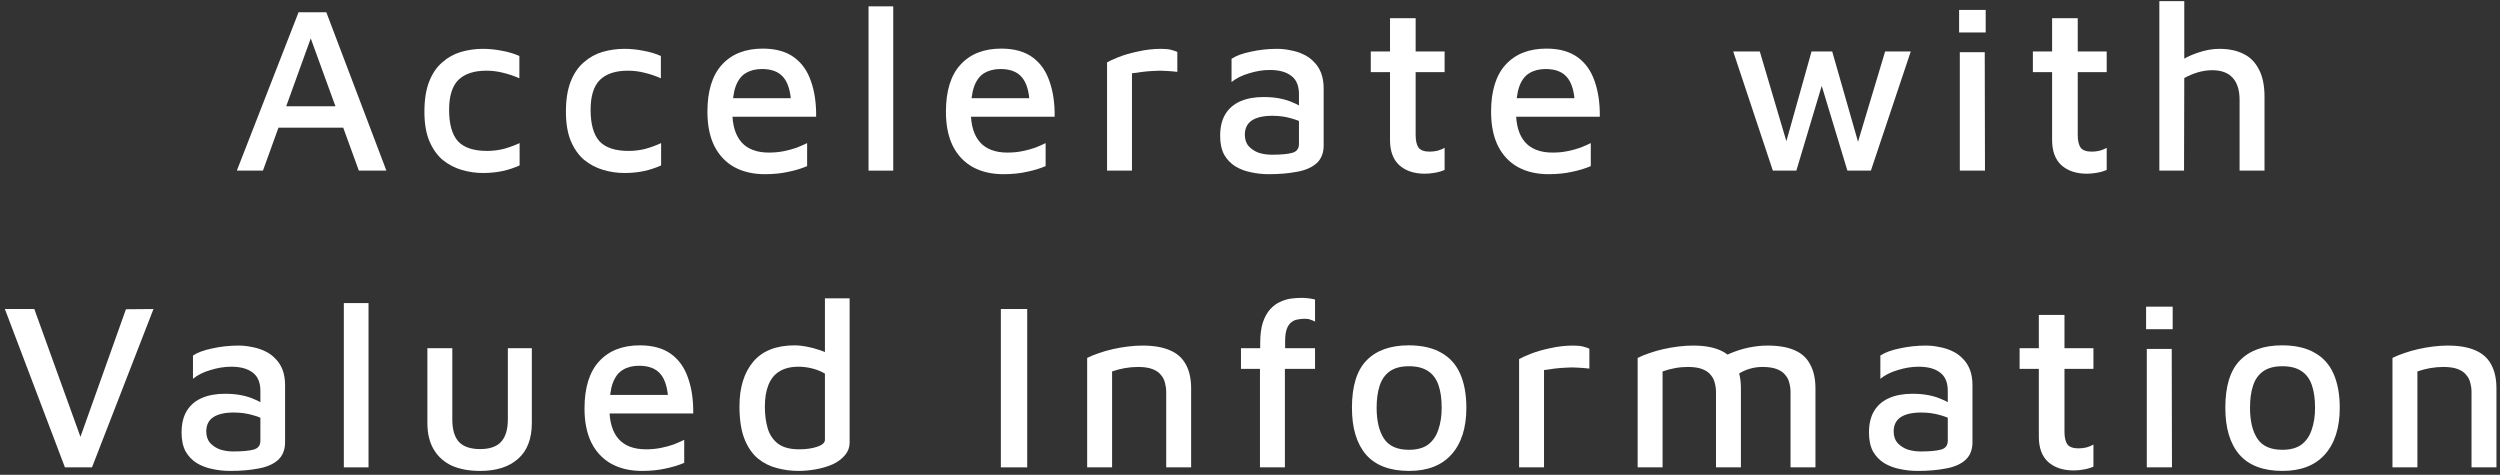 <svg width="337" height="64" viewBox="0 0 337 64" fill="none" xmlns="http://www.w3.org/2000/svg">
<rect x="0" y="0" width="337" height="64" fill="#333333" stroke="none"/>
<path d="M322.505 48.248C322.974 48.013 323.497 47.8 324.073 47.608C324.67 47.395 325.3 47.213 325.961 47.064C326.622 46.915 327.294 46.797 327.977 46.712C328.66 46.627 329.321 46.584 329.961 46.584C331.476 46.584 332.713 46.797 333.673 47.224C334.633 47.629 335.348 48.269 335.817 49.144C336.286 49.997 336.521 51.075 336.521 52.376V63H333.161V52.824C333.161 52.419 333.108 52.024 333.001 51.64C332.916 51.235 332.734 50.872 332.457 50.552C332.201 50.211 331.817 49.944 331.305 49.752C330.814 49.56 330.164 49.464 329.353 49.464C328.777 49.464 328.18 49.517 327.561 49.624C326.964 49.731 326.398 49.88 325.865 50.072V63H322.505V48.248Z" fill="white"/>
<path d="M307.686 63.48C305.083 63.48 303.142 62.744 301.862 61.272C300.603 59.8 299.974 57.699 299.974 54.968C299.974 52.067 300.624 49.944 301.926 48.6C303.248 47.235 305.147 46.552 307.622 46.552C309.392 46.552 310.854 46.883 312.006 47.544C313.158 48.184 314.011 49.133 314.566 50.392C315.12 51.651 315.398 53.176 315.398 54.968C315.398 57.677 314.726 59.779 313.382 61.272C312.059 62.744 310.16 63.48 307.686 63.48ZM307.654 60.632C308.742 60.632 309.606 60.397 310.246 59.928C310.886 59.437 311.344 58.765 311.622 57.912C311.92 57.059 312.07 56.077 312.07 54.968C312.07 53.731 311.92 52.696 311.622 51.864C311.323 51.032 310.854 50.413 310.214 50.008C309.574 49.581 308.72 49.368 307.654 49.368C306.587 49.368 305.734 49.592 305.094 50.04C304.454 50.488 303.995 51.128 303.718 51.96C303.44 52.792 303.302 53.795 303.302 54.968C303.302 56.739 303.632 58.125 304.294 59.128C304.955 60.131 306.075 60.632 307.654 60.632Z" fill="white"/>
<path d="M289.389 63V47.032H292.749L292.781 63H289.389ZM289.293 44.376V41.336H292.877V44.376H289.293Z" fill="white"/>
<path d="M279.539 63.416C278.089 63.416 276.937 63.032 276.083 62.264C275.251 61.496 274.835 60.365 274.835 58.872V49.72H272.243V46.936H274.835V42.456H278.291V46.936H282.195V49.72H278.291V58.2C278.291 58.947 278.419 59.512 278.675 59.896C278.953 60.259 279.454 60.44 280.179 60.44C280.542 60.44 280.905 60.397 281.267 60.312C281.63 60.205 281.939 60.077 282.195 59.928V62.904C281.811 63.075 281.374 63.203 280.883 63.288C280.414 63.373 279.966 63.416 279.539 63.416Z" fill="white"/>
<path d="M258.497 63.48C257.665 63.48 256.866 63.395 256.098 63.224C255.33 63.075 254.625 62.808 253.985 62.424C253.367 62.04 252.865 61.517 252.481 60.856C252.119 60.173 251.938 59.331 251.938 58.328C251.938 57.133 252.172 56.152 252.641 55.384C253.111 54.616 253.783 54.04 254.658 53.656C255.532 53.272 256.577 53.08 257.793 53.08C258.604 53.08 259.329 53.144 259.969 53.272C260.631 53.4 261.217 53.581 261.729 53.816C262.263 54.029 262.711 54.275 263.073 54.552L263.426 56.76C262.956 56.44 262.327 56.173 261.538 55.96C260.748 55.725 259.895 55.608 258.978 55.608C257.762 55.608 256.834 55.821 256.194 56.248C255.575 56.675 255.266 57.315 255.266 58.168C255.266 58.808 255.447 59.331 255.809 59.736C256.172 60.12 256.62 60.408 257.154 60.6C257.708 60.771 258.284 60.856 258.882 60.856C260.14 60.856 261.068 60.771 261.665 60.6C262.263 60.429 262.561 60.035 262.561 59.416V52.696C262.561 51.565 262.22 50.744 261.538 50.232C260.855 49.699 259.884 49.432 258.625 49.432C257.729 49.432 256.801 49.581 255.841 49.88C254.881 50.157 254.092 50.552 253.473 51.064V47.928C254.071 47.523 254.935 47.203 256.065 46.968C257.217 46.712 258.401 46.584 259.617 46.584C260.215 46.584 260.812 46.648 261.409 46.776C262.028 46.883 262.604 47.064 263.137 47.32C263.671 47.555 264.14 47.885 264.546 48.312C264.972 48.717 265.303 49.219 265.538 49.816C265.772 50.413 265.889 51.117 265.889 51.928V59.608C265.889 60.653 265.559 61.464 264.897 62.04C264.257 62.595 263.383 62.968 262.273 63.16C261.164 63.373 259.905 63.48 258.497 63.48Z" fill="white"/>
<path d="M234.675 52.376V63H231.315V52.824C231.315 52.419 231.262 52.024 231.155 51.64C231.07 51.235 230.888 50.872 230.611 50.552C230.355 50.211 229.971 49.944 229.459 49.752C228.968 49.56 228.318 49.464 227.507 49.464C226.931 49.464 226.355 49.517 225.779 49.624C225.203 49.731 224.648 49.88 224.115 50.072V63H220.755V48.248C221.224 48.013 221.747 47.8 222.323 47.608C222.92 47.395 223.55 47.213 224.211 47.064C224.872 46.915 225.544 46.797 226.227 46.712C226.91 46.627 227.571 46.584 228.211 46.584C229.726 46.584 230.952 46.797 231.891 47.224C232.83 47.629 233.523 48.269 233.971 49.144C234.44 49.997 234.675 51.075 234.675 52.376ZM230.835 49.08C231.518 48.525 232.264 48.067 233.075 47.704C233.907 47.341 234.76 47.064 235.635 46.872C236.531 46.68 237.406 46.584 238.259 46.584C239.774 46.584 241 46.797 241.939 47.224C242.878 47.629 243.571 48.269 244.019 49.144C244.488 49.997 244.723 51.075 244.723 52.376V63H241.363V52.824C241.363 52.419 241.31 52.024 241.203 51.64C241.118 51.235 240.936 50.872 240.659 50.552C240.403 50.211 240.019 49.944 239.507 49.752C239.016 49.56 238.366 49.464 237.555 49.464C236.979 49.464 236.403 49.549 235.827 49.72C235.251 49.891 234.696 50.157 234.163 50.52L230.835 49.08Z" fill="white"/>
<path d="M204.774 63V48.408C205.052 48.237 205.564 48.003 206.31 47.704C207.057 47.405 207.942 47.149 208.966 46.936C209.99 46.701 211.025 46.584 212.07 46.584C212.604 46.584 213.041 46.627 213.382 46.712C213.724 46.797 214.012 46.893 214.246 47V49.688C213.756 49.624 213.244 49.581 212.71 49.56C212.177 49.517 211.644 49.517 211.11 49.56C210.577 49.581 210.054 49.624 209.542 49.688C209.03 49.752 208.561 49.816 208.134 49.88V63H204.774Z" fill="white"/>
<path d="M189.954 63.48C187.352 63.48 185.41 62.744 184.13 61.272C182.872 59.8 182.242 57.699 182.242 54.968C182.242 52.067 182.893 49.944 184.194 48.6C185.517 47.235 187.416 46.552 189.89 46.552C191.661 46.552 193.122 46.883 194.274 47.544C195.426 48.184 196.28 49.133 196.834 50.392C197.389 51.651 197.666 53.176 197.666 54.968C197.666 57.677 196.994 59.779 195.65 61.272C194.328 62.744 192.429 63.48 189.954 63.48ZM189.922 60.632C191.01 60.632 191.874 60.397 192.514 59.928C193.154 59.437 193.613 58.765 193.89 57.912C194.189 57.059 194.338 56.077 194.338 54.968C194.338 53.731 194.189 52.696 193.89 51.864C193.592 51.032 193.122 50.413 192.482 50.008C191.842 49.581 190.989 49.368 189.922 49.368C188.856 49.368 188.002 49.592 187.362 50.04C186.722 50.488 186.264 51.128 185.986 51.96C185.709 52.792 185.57 53.795 185.57 54.968C185.57 56.739 185.901 58.125 186.562 59.128C187.224 60.131 188.344 60.632 189.922 60.632Z" fill="white"/>
<path d="M169.843 63V49.72H167.283V46.936H169.875V46.296C169.875 45.165 169.993 44.227 170.227 43.48C170.483 42.733 170.814 42.136 171.219 41.688C171.625 41.24 172.073 40.909 172.563 40.696C173.054 40.461 173.545 40.312 174.035 40.248C174.547 40.184 175.027 40.152 175.475 40.152C175.795 40.152 176.115 40.173 176.435 40.216C176.755 40.259 177.033 40.312 177.267 40.376V43.352C177.075 43.245 176.873 43.16 176.659 43.096C176.467 43.011 176.211 42.968 175.891 42.968C175.571 42.968 175.251 43 174.931 43.064C174.611 43.107 174.323 43.235 174.067 43.448C173.811 43.64 173.609 43.939 173.459 44.344C173.31 44.749 173.235 45.304 173.235 46.008V46.936H177.267V49.72H173.203V63H169.843Z" fill="white"/>
<path d="M146.549 48.248C147.018 48.013 147.541 47.8 148.117 47.608C148.714 47.395 149.344 47.213 150.005 47.064C150.666 46.915 151.338 46.797 152.021 46.712C152.703 46.627 153.365 46.584 154.005 46.584C155.52 46.584 156.757 46.797 157.717 47.224C158.677 47.629 159.392 48.269 159.861 49.144C160.33 49.997 160.565 51.075 160.565 52.376V63H157.205V52.824C157.205 52.419 157.151 52.024 157.045 51.64C156.959 51.235 156.778 50.872 156.501 50.552C156.245 50.211 155.861 49.944 155.349 49.752C154.858 49.56 154.208 49.464 153.397 49.464C152.821 49.464 152.223 49.517 151.605 49.624C151.007 49.731 150.442 49.88 149.909 50.072V63H146.549V48.248Z" fill="white"/>
<path d="M134.915 63V41.656H138.467V63H134.915Z" fill="white"/>
<path d="M107.616 63.48C106.634 63.48 105.674 63.352 104.736 63.096C103.797 62.861 102.944 62.435 102.176 61.816C101.408 61.176 100.8 60.291 100.352 59.16C99.904 58.029 99.68 56.568 99.68 54.776C99.68 52.237 100.298 50.232 101.536 48.76C102.773 47.288 104.65 46.552 107.168 46.552C107.573 46.552 108.074 46.605 108.672 46.712C109.269 46.819 109.877 46.979 110.496 47.192C111.114 47.384 111.637 47.64 112.064 47.96L111.2 49.08V40.216H114.528V59.64C114.528 60.301 114.314 60.877 113.888 61.368C113.482 61.859 112.938 62.264 112.256 62.584C111.573 62.883 110.826 63.107 110.016 63.256C109.205 63.405 108.405 63.48 107.616 63.48ZM107.712 60.568C108.672 60.568 109.493 60.451 110.176 60.216C110.858 59.981 111.2 59.672 111.2 59.288V50.36C110.645 50.04 110.058 49.805 109.44 49.656C108.821 49.507 108.224 49.432 107.648 49.432C106.602 49.432 105.738 49.645 105.056 50.072C104.394 50.477 103.904 51.085 103.584 51.896C103.264 52.685 103.104 53.667 103.104 54.84C103.104 55.907 103.232 56.877 103.488 57.752C103.744 58.605 104.202 59.288 104.864 59.8C105.546 60.312 106.496 60.568 107.712 60.568Z" fill="white"/>
<path d="M86.536 63.48C84.957 63.48 83.581 63.16 82.408 62.52C81.256 61.88 80.36 60.931 79.72 59.672C79.101 58.413 78.792 56.877 78.792 55.064C78.792 52.269 79.443 50.157 80.744 48.728C82.067 47.277 83.901 46.552 86.248 46.552C87.976 46.552 89.373 46.936 90.44 47.704C91.507 48.472 92.275 49.549 92.744 50.936C93.235 52.301 93.469 53.901 93.448 55.736H80.808L80.712 53.24H90.888L90.088 54.04C90.024 52.397 89.683 51.203 89.064 50.456C88.445 49.688 87.475 49.304 86.152 49.304C85.299 49.304 84.573 49.485 83.976 49.848C83.379 50.189 82.92 50.787 82.6 51.64C82.301 52.472 82.152 53.624 82.152 55.096C82.152 56.888 82.568 58.253 83.4 59.192C84.232 60.109 85.459 60.568 87.08 60.568C87.805 60.568 88.477 60.504 89.096 60.376C89.736 60.248 90.323 60.088 90.856 59.896C91.389 59.683 91.848 59.48 92.232 59.288V62.392C91.485 62.712 90.643 62.968 89.704 63.16C88.765 63.373 87.709 63.48 86.536 63.48Z" fill="white"/>
<path d="M64.715 63.48C63.243 63.48 61.974 63.245 60.907 62.776C59.862 62.285 59.051 61.56 58.475 60.6C57.899 59.64 57.611 58.445 57.611 57.016V46.936H60.971V56.536C60.971 57.901 61.27 58.915 61.867 59.576C62.486 60.216 63.435 60.536 64.715 60.536C65.995 60.536 66.934 60.216 67.531 59.576C68.15 58.915 68.459 57.901 68.459 56.536V46.936H71.691V57.016C71.691 59.149 71.073 60.76 69.835 61.848C68.619 62.936 66.913 63.48 64.715 63.48Z" fill="white"/>
<path d="M49.677 63H46.349V40.856H49.677V63Z" fill="white"/>
<path d="M31.036 63.48C30.204 63.48 29.404 63.395 28.636 63.224C27.868 63.075 27.164 62.808 26.524 62.424C25.905 62.04 25.404 61.517 25.02 60.856C24.657 60.173 24.476 59.331 24.476 58.328C24.476 57.133 24.71 56.152 25.18 55.384C25.649 54.616 26.321 54.04 27.196 53.656C28.07 53.272 29.116 53.08 30.332 53.08C31.142 53.08 31.868 53.144 32.508 53.272C33.169 53.4 33.756 53.581 34.268 53.816C34.801 54.029 35.249 54.275 35.612 54.552L35.964 56.76C35.494 56.44 34.865 56.173 34.076 55.96C33.286 55.725 32.433 55.608 31.516 55.608C30.3 55.608 29.372 55.821 28.732 56.248C28.113 56.675 27.804 57.315 27.804 58.168C27.804 58.808 27.985 59.331 28.348 59.736C28.71 60.12 29.158 60.408 29.692 60.6C30.246 60.771 30.822 60.856 31.42 60.856C32.678 60.856 33.606 60.771 34.204 60.6C34.801 60.429 35.1 60.035 35.1 59.416V52.696C35.1 51.565 34.758 50.744 34.076 50.232C33.393 49.699 32.422 49.432 31.164 49.432C30.268 49.432 29.34 49.581 28.38 49.88C27.42 50.157 26.63 50.552 26.012 51.064V47.928C26.609 47.523 27.473 47.203 28.604 46.968C29.756 46.712 30.94 46.584 32.156 46.584C32.753 46.584 33.35 46.648 33.948 46.776C34.566 46.883 35.142 47.064 35.676 47.32C36.209 47.555 36.678 47.885 37.084 48.312C37.51 48.717 37.841 49.219 38.076 49.816C38.31 50.413 38.428 51.117 38.428 51.928V59.608C38.428 60.653 38.097 61.464 37.436 62.04C36.796 62.595 35.921 62.968 34.812 63.16C33.702 63.373 32.444 63.48 31.036 63.48Z" fill="white"/>
<path d="M8.752 63L0.656 41.656H4.624L11.44 60.536H10.256L16.976 41.688L20.688 41.656L12.4 63H8.752Z" fill="white"/>
<path d="M291.08 23V0.152H294.44V9.336L293.448 8.504C294.28 7.928 295.197 7.469 296.2 7.128C297.224 6.765 298.216 6.584 299.176 6.584C300.435 6.584 301.512 6.808 302.408 7.256C303.304 7.683 303.997 8.376 304.488 9.336C305 10.275 305.256 11.512 305.256 13.048V23H301.896V13.464C301.896 12.163 301.587 11.171 300.968 10.488C300.349 9.805 299.432 9.464 298.216 9.464C297.576 9.464 296.925 9.56 296.264 9.752C295.624 9.944 295.016 10.2 294.44 10.52L294.408 23H291.08Z" fill="white"/>
<path d="M281.327 23.416C279.877 23.416 278.725 23.032 277.871 22.264C277.039 21.496 276.623 20.365 276.623 18.872V9.72H274.031V6.936H276.623V2.456H280.079V6.936H283.983V9.72H280.079V18.2C280.079 18.947 280.207 19.512 280.463 19.896C280.741 20.259 281.242 20.44 281.967 20.44C282.33 20.44 282.693 20.397 283.055 20.312C283.418 20.205 283.727 20.077 283.983 19.928V22.904C283.599 23.075 283.162 23.203 282.671 23.288C282.202 23.373 281.754 23.416 281.327 23.416Z" fill="white"/>
<path d="M264.183 23V7.032H267.543L267.575 23H264.183ZM264.087 4.376V1.336H267.671V4.376H264.087Z" fill="white"/>
<path d="M238.98 23L233.636 6.936H237.22L241.284 20.664L240.292 20.856L244.196 6.936H246.98L250.852 20.472H250.052L254.116 6.936H257.572L252.196 23H249.028L245.22 10.424L245.828 10.712L242.148 23H238.98Z" fill="white"/>
<path d="M208.742 23.48C207.163 23.48 205.787 23.16 204.614 22.52C203.462 21.88 202.566 20.931 201.926 19.672C201.307 18.413 200.998 16.877 200.998 15.064C200.998 12.269 201.649 10.157 202.95 8.728C204.273 7.277 206.107 6.552 208.454 6.552C210.182 6.552 211.579 6.936 212.646 7.704C213.713 8.472 214.481 9.549 214.95 10.936C215.441 12.301 215.675 13.901 215.654 15.736H203.014L202.918 13.24H213.094L212.294 14.04C212.23 12.397 211.889 11.203 211.27 10.456C210.651 9.688 209.681 9.304 208.358 9.304C207.505 9.304 206.779 9.485 206.182 9.848C205.585 10.189 205.126 10.787 204.806 11.64C204.507 12.472 204.358 13.624 204.358 15.096C204.358 16.888 204.774 18.253 205.606 19.192C206.438 20.109 207.665 20.568 209.286 20.568C210.011 20.568 210.683 20.504 211.302 20.376C211.942 20.248 212.529 20.088 213.062 19.896C213.595 19.683 214.054 19.48 214.438 19.288V22.392C213.691 22.712 212.849 22.968 211.91 23.16C210.971 23.373 209.915 23.48 208.742 23.48Z" fill="white"/>
<path d="M192.077 23.416C190.627 23.416 189.475 23.032 188.621 22.264C187.789 21.496 187.373 20.365 187.373 18.872V9.72H184.781V6.936H187.373V2.456H190.829V6.936H194.733V9.72H190.829V18.2C190.829 18.947 190.957 19.512 191.213 19.896C191.491 20.259 191.992 20.44 192.717 20.44C193.08 20.44 193.443 20.397 193.805 20.312C194.168 20.205 194.477 20.077 194.733 19.928V22.904C194.349 23.075 193.912 23.203 193.421 23.288C192.952 23.373 192.504 23.416 192.077 23.416Z" fill="white"/>
<path d="M171.036 23.48C170.204 23.48 169.404 23.395 168.636 23.224C167.868 23.075 167.164 22.808 166.524 22.424C165.905 22.04 165.404 21.517 165.02 20.856C164.657 20.173 164.476 19.331 164.476 18.328C164.476 17.133 164.71 16.152 165.18 15.384C165.649 14.616 166.321 14.04 167.196 13.656C168.07 13.272 169.116 13.08 170.332 13.08C171.142 13.08 171.868 13.144 172.508 13.272C173.169 13.4 173.756 13.581 174.268 13.816C174.801 14.029 175.249 14.275 175.612 14.552L175.964 16.76C175.494 16.44 174.865 16.173 174.076 15.96C173.286 15.725 172.433 15.608 171.516 15.608C170.3 15.608 169.372 15.821 168.732 16.248C168.113 16.675 167.804 17.315 167.804 18.168C167.804 18.808 167.985 19.331 168.348 19.736C168.71 20.12 169.158 20.408 169.692 20.6C170.246 20.771 170.822 20.856 171.42 20.856C172.678 20.856 173.606 20.771 174.204 20.6C174.801 20.429 175.1 20.035 175.1 19.416V12.696C175.1 11.565 174.758 10.744 174.076 10.232C173.393 9.699 172.422 9.432 171.164 9.432C170.268 9.432 169.34 9.581 168.38 9.88C167.42 10.157 166.63 10.552 166.012 11.064V7.928C166.609 7.523 167.473 7.203 168.604 6.968C169.756 6.712 170.94 6.584 172.156 6.584C172.753 6.584 173.35 6.648 173.948 6.776C174.566 6.883 175.142 7.064 175.676 7.32C176.209 7.555 176.678 7.885 177.084 8.312C177.51 8.717 177.841 9.219 178.076 9.816C178.31 10.413 178.428 11.117 178.428 11.928V19.608C178.428 20.653 178.097 21.464 177.436 22.04C176.796 22.595 175.921 22.968 174.812 23.16C173.702 23.373 172.444 23.48 171.036 23.48Z" fill="white"/>
<path d="M149.23 23V8.408C149.508 8.237 150.02 8.003 150.766 7.704C151.513 7.405 152.398 7.149 153.422 6.936C154.446 6.701 155.481 6.584 156.526 6.584C157.06 6.584 157.497 6.627 157.838 6.712C158.18 6.797 158.468 6.893 158.702 7V9.688C158.212 9.624 157.7 9.581 157.166 9.56C156.633 9.517 156.1 9.517 155.566 9.56C155.033 9.581 154.51 9.624 153.998 9.688C153.486 9.752 153.017 9.816 152.59 9.88V23H149.23Z" fill="white"/>
<path d="M135.255 23.48C133.676 23.48 132.3 23.16 131.127 22.52C129.975 21.88 129.079 20.931 128.439 19.672C127.82 18.413 127.511 16.877 127.511 15.064C127.511 12.269 128.161 10.157 129.463 8.728C130.785 7.277 132.62 6.552 134.967 6.552C136.695 6.552 138.092 6.936 139.159 7.704C140.225 8.472 140.993 9.549 141.463 10.936C141.953 12.301 142.188 13.901 142.167 15.736H129.527L129.431 13.24H139.607L138.807 14.04C138.743 12.397 138.401 11.203 137.783 10.456C137.164 9.688 136.193 9.304 134.871 9.304C134.017 9.304 133.292 9.485 132.695 9.848C132.097 10.189 131.639 10.787 131.319 11.64C131.02 12.472 130.871 13.624 130.871 15.096C130.871 16.888 131.287 18.253 132.119 19.192C132.951 20.109 134.177 20.568 135.799 20.568C136.524 20.568 137.196 20.504 137.815 20.376C138.455 20.248 139.041 20.088 139.575 19.896C140.108 19.683 140.567 19.48 140.951 19.288V22.392C140.204 22.712 139.361 22.968 138.423 23.16C137.484 23.373 136.428 23.48 135.255 23.48Z" fill="white"/>
<path d="M120.408 23H117.08V0.856H120.408V23Z" fill="white"/>
<path d="M103.104 23.48C101.526 23.48 100.15 23.16 98.976 22.52C97.824 21.88 96.928 20.931 96.288 19.672C95.67 18.413 95.36 16.877 95.36 15.064C95.36 12.269 96.011 10.157 97.312 8.728C98.635 7.277 100.47 6.552 102.816 6.552C104.544 6.552 105.942 6.936 107.008 7.704C108.075 8.472 108.843 9.549 109.312 10.936C109.803 12.301 110.038 13.901 110.016 15.736H97.376L97.28 13.24H107.456L106.656 14.04C106.592 12.397 106.251 11.203 105.632 10.456C105.014 9.688 104.043 9.304 102.72 9.304C101.867 9.304 101.142 9.485 100.544 9.848C99.947 10.189 99.488 10.787 99.168 11.64C98.87 12.472 98.72 13.624 98.72 15.096C98.72 16.888 99.136 18.253 99.968 19.192C100.8 20.109 102.027 20.568 103.648 20.568C104.374 20.568 105.046 20.504 105.664 20.376C106.304 20.248 106.891 20.088 107.424 19.896C107.958 19.683 108.416 19.48 108.8 19.288V22.392C108.054 22.712 107.211 22.968 106.272 23.16C105.334 23.373 104.278 23.48 103.104 23.48Z" fill="white"/>
<path d="M84.19 23.32C83.209 23.32 82.249 23.181 81.31 22.904C80.371 22.627 79.518 22.179 78.75 21.56C78.004 20.92 77.406 20.077 76.958 19.032C76.51 17.965 76.286 16.643 76.286 15.064C76.286 13.443 76.499 12.088 76.926 11C77.353 9.912 77.939 9.048 78.686 8.408C79.433 7.747 80.275 7.277 81.214 7C82.174 6.723 83.156 6.584 84.158 6.584C85.011 6.584 85.865 6.669 86.718 6.84C87.572 6.989 88.361 7.224 89.086 7.544V10.552C88.361 10.232 87.635 9.987 86.91 9.816C86.185 9.624 85.427 9.528 84.638 9.528C82.974 9.528 81.716 9.944 80.862 10.776C80.03 11.608 79.614 12.952 79.614 14.808C79.614 16.728 80.009 18.136 80.798 19.032C81.609 19.907 82.921 20.344 84.734 20.344C85.523 20.344 86.291 20.248 87.038 20.056C87.785 19.843 88.478 19.587 89.118 19.288V22.296C88.371 22.637 87.593 22.893 86.782 23.064C85.972 23.235 85.108 23.32 84.19 23.32Z" fill="white"/>
<path d="M65.115 23.32C64.134 23.32 63.174 23.181 62.235 22.904C61.296 22.627 60.443 22.179 59.675 21.56C58.928 20.92 58.331 20.077 57.883 19.032C57.435 17.965 57.211 16.643 57.211 15.064C57.211 13.443 57.424 12.088 57.851 11C58.278 9.912 58.864 9.048 59.611 8.408C60.358 7.747 61.2 7.277 62.139 7C63.099 6.723 64.08 6.584 65.083 6.584C65.936 6.584 66.79 6.669 67.643 6.84C68.496 6.989 69.286 7.224 70.011 7.544V10.552C69.286 10.232 68.56 9.987 67.835 9.816C67.11 9.624 66.352 9.528 65.563 9.528C63.899 9.528 62.64 9.944 61.787 10.776C60.955 11.608 60.539 12.952 60.539 14.808C60.539 16.728 60.934 18.136 61.723 19.032C62.534 19.907 63.846 20.344 65.659 20.344C66.448 20.344 67.216 20.248 67.963 20.056C68.71 19.843 69.403 19.587 70.043 19.288V22.296C69.296 22.637 68.518 22.893 67.707 23.064C66.896 23.235 66.032 23.32 65.115 23.32Z" fill="white"/>
<path d="M31.925 23L40.245 1.656H43.989L52.085 23H48.373L41.237 3.384L42.581 3.256L35.445 23H31.925ZM36.021 17.208L37.045 14.328H47.189L47.477 17.208H36.021Z" fill="white"/>
</svg>
